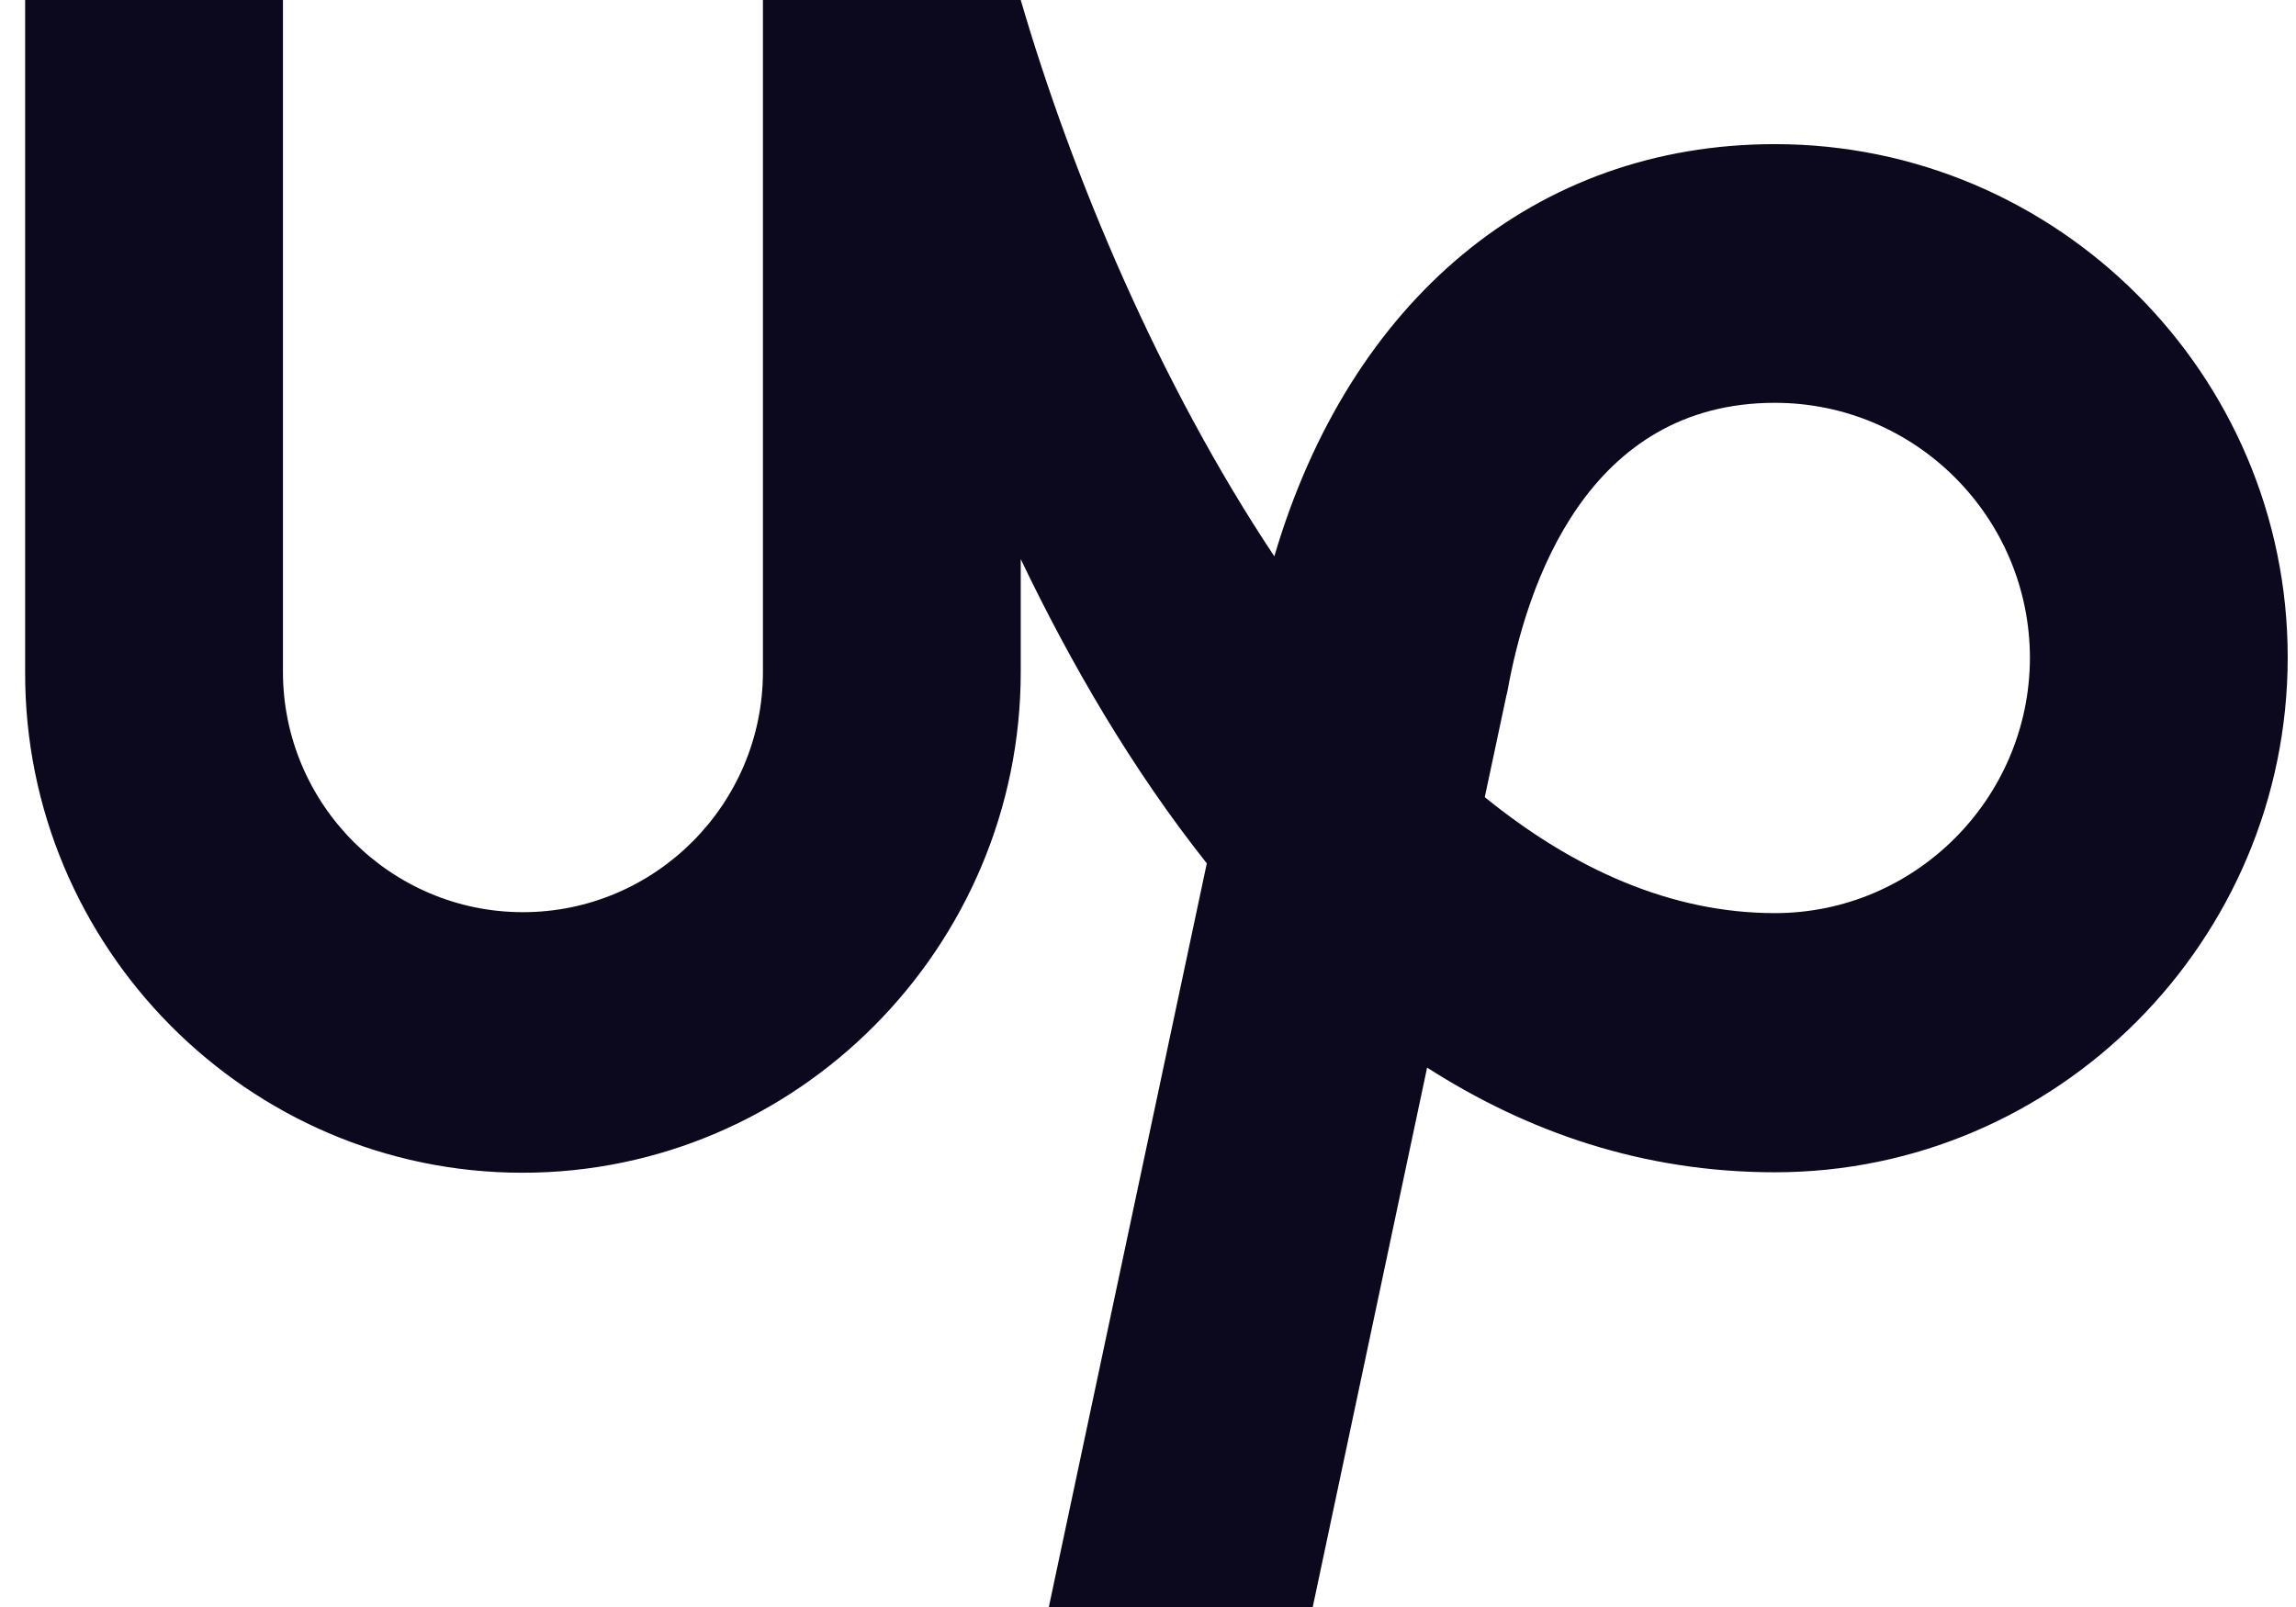 <?xml version="1.0" encoding="UTF-8"?>
<svg xmlns="http://www.w3.org/2000/svg" width="80" height="56" viewBox="0 0 80 56" fill="none">
  <path d="M61.844 31.82C58.218 31.82 54.821 30.283 51.734 27.779L52.486 24.246L52.519 24.115C53.188 20.352 55.311 14.037 61.844 14.037C66.744 14.037 70.729 18.029 70.729 22.937C70.712 27.828 66.728 31.82 61.844 31.82ZM61.844 5.023C53.498 5.023 47.031 10.454 44.402 19.387C40.384 13.35 37.346 6.102 35.566 0H26.583V23.411C26.583 28.025 22.827 31.787 18.221 31.787C13.615 31.787 9.859 28.025 9.859 23.411V0H0.876V23.411C0.843 32.998 8.633 40.867 18.204 40.867C27.775 40.867 35.566 32.998 35.566 23.411V19.485C37.313 23.133 39.452 26.814 42.049 30.086L36.545 56H45.74L49.725 37.203C53.22 39.444 57.238 40.851 61.844 40.851C71.692 40.851 79.711 32.769 79.711 22.904C79.711 13.055 71.692 5.023 61.844 5.023H61.844Z" fill="#0C081E"></path>
</svg>
